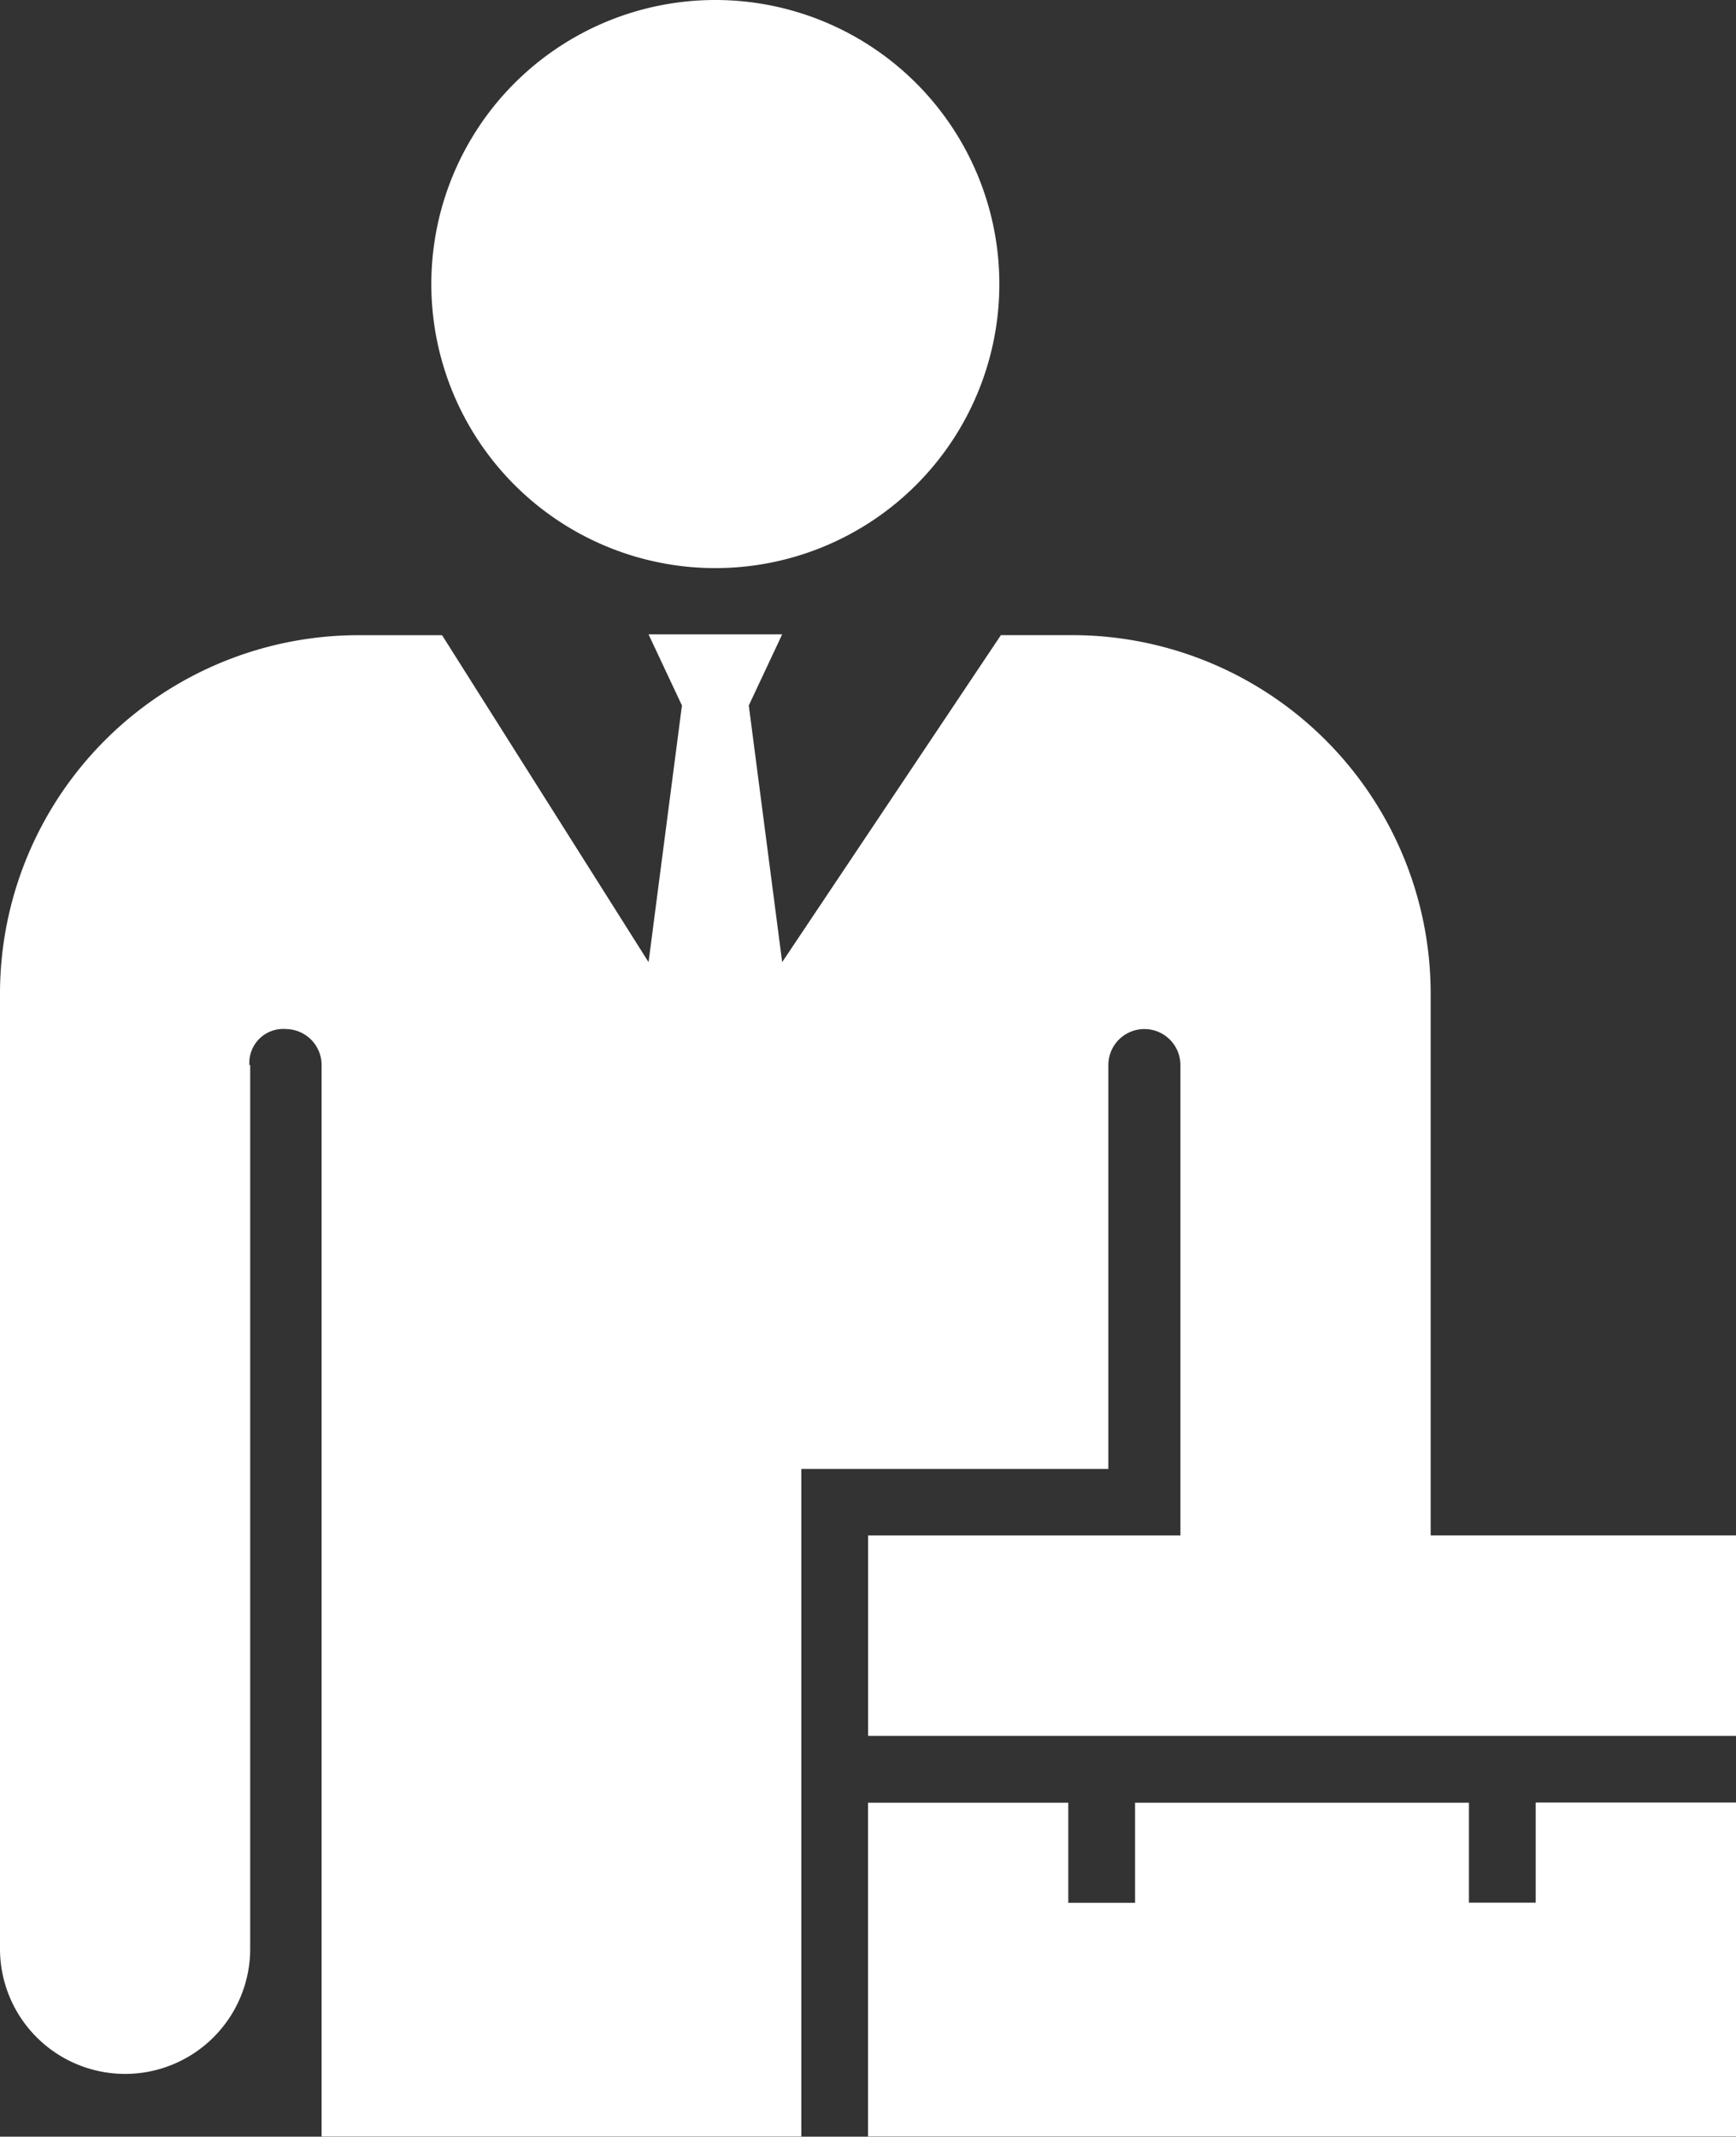 <svg xmlns="http://www.w3.org/2000/svg" width="28.906" height="35.572" viewBox="0 0 28.906 35.572"><rect x="0" y="0" width="28.906" height="35.572" fill="#333333" stroke="none"/><path id="egresso" d="M9.294,6.729a4.729,4.729,0,1,1,4.729,4.729A4.729,4.729,0,0,1,9.294,6.729Zm21.724,25.28-3.335,0v1.667H26.571V32.012H21.012v1.667H19.9V32.012H16.565v5.556H31.018ZM20.567,26.456V19.732a.6.6,0,1,1,1.2,0v7.831h-5.2V30.9l14.453,0V27.562H25.934V18.53a5.97,5.97,0,0,0-5.956-5.956h-1.2l-3.642,5.444-.556-4.273.556-1.184H12.911l.556,1.184-.556,4.273L9.473,12.575H8.068a5.97,5.97,0,0,0-5.956,5.956V34.444a2.083,2.083,0,1,0,4.166,0V19.732H6.265a.564.564,0,0,1,.609-.6.6.6,0,0,1,.593.607l0,17.83,7.988,0V26.456h5.113Z" transform="translate(-2.112 -2)" fill="#fff"></path></svg>